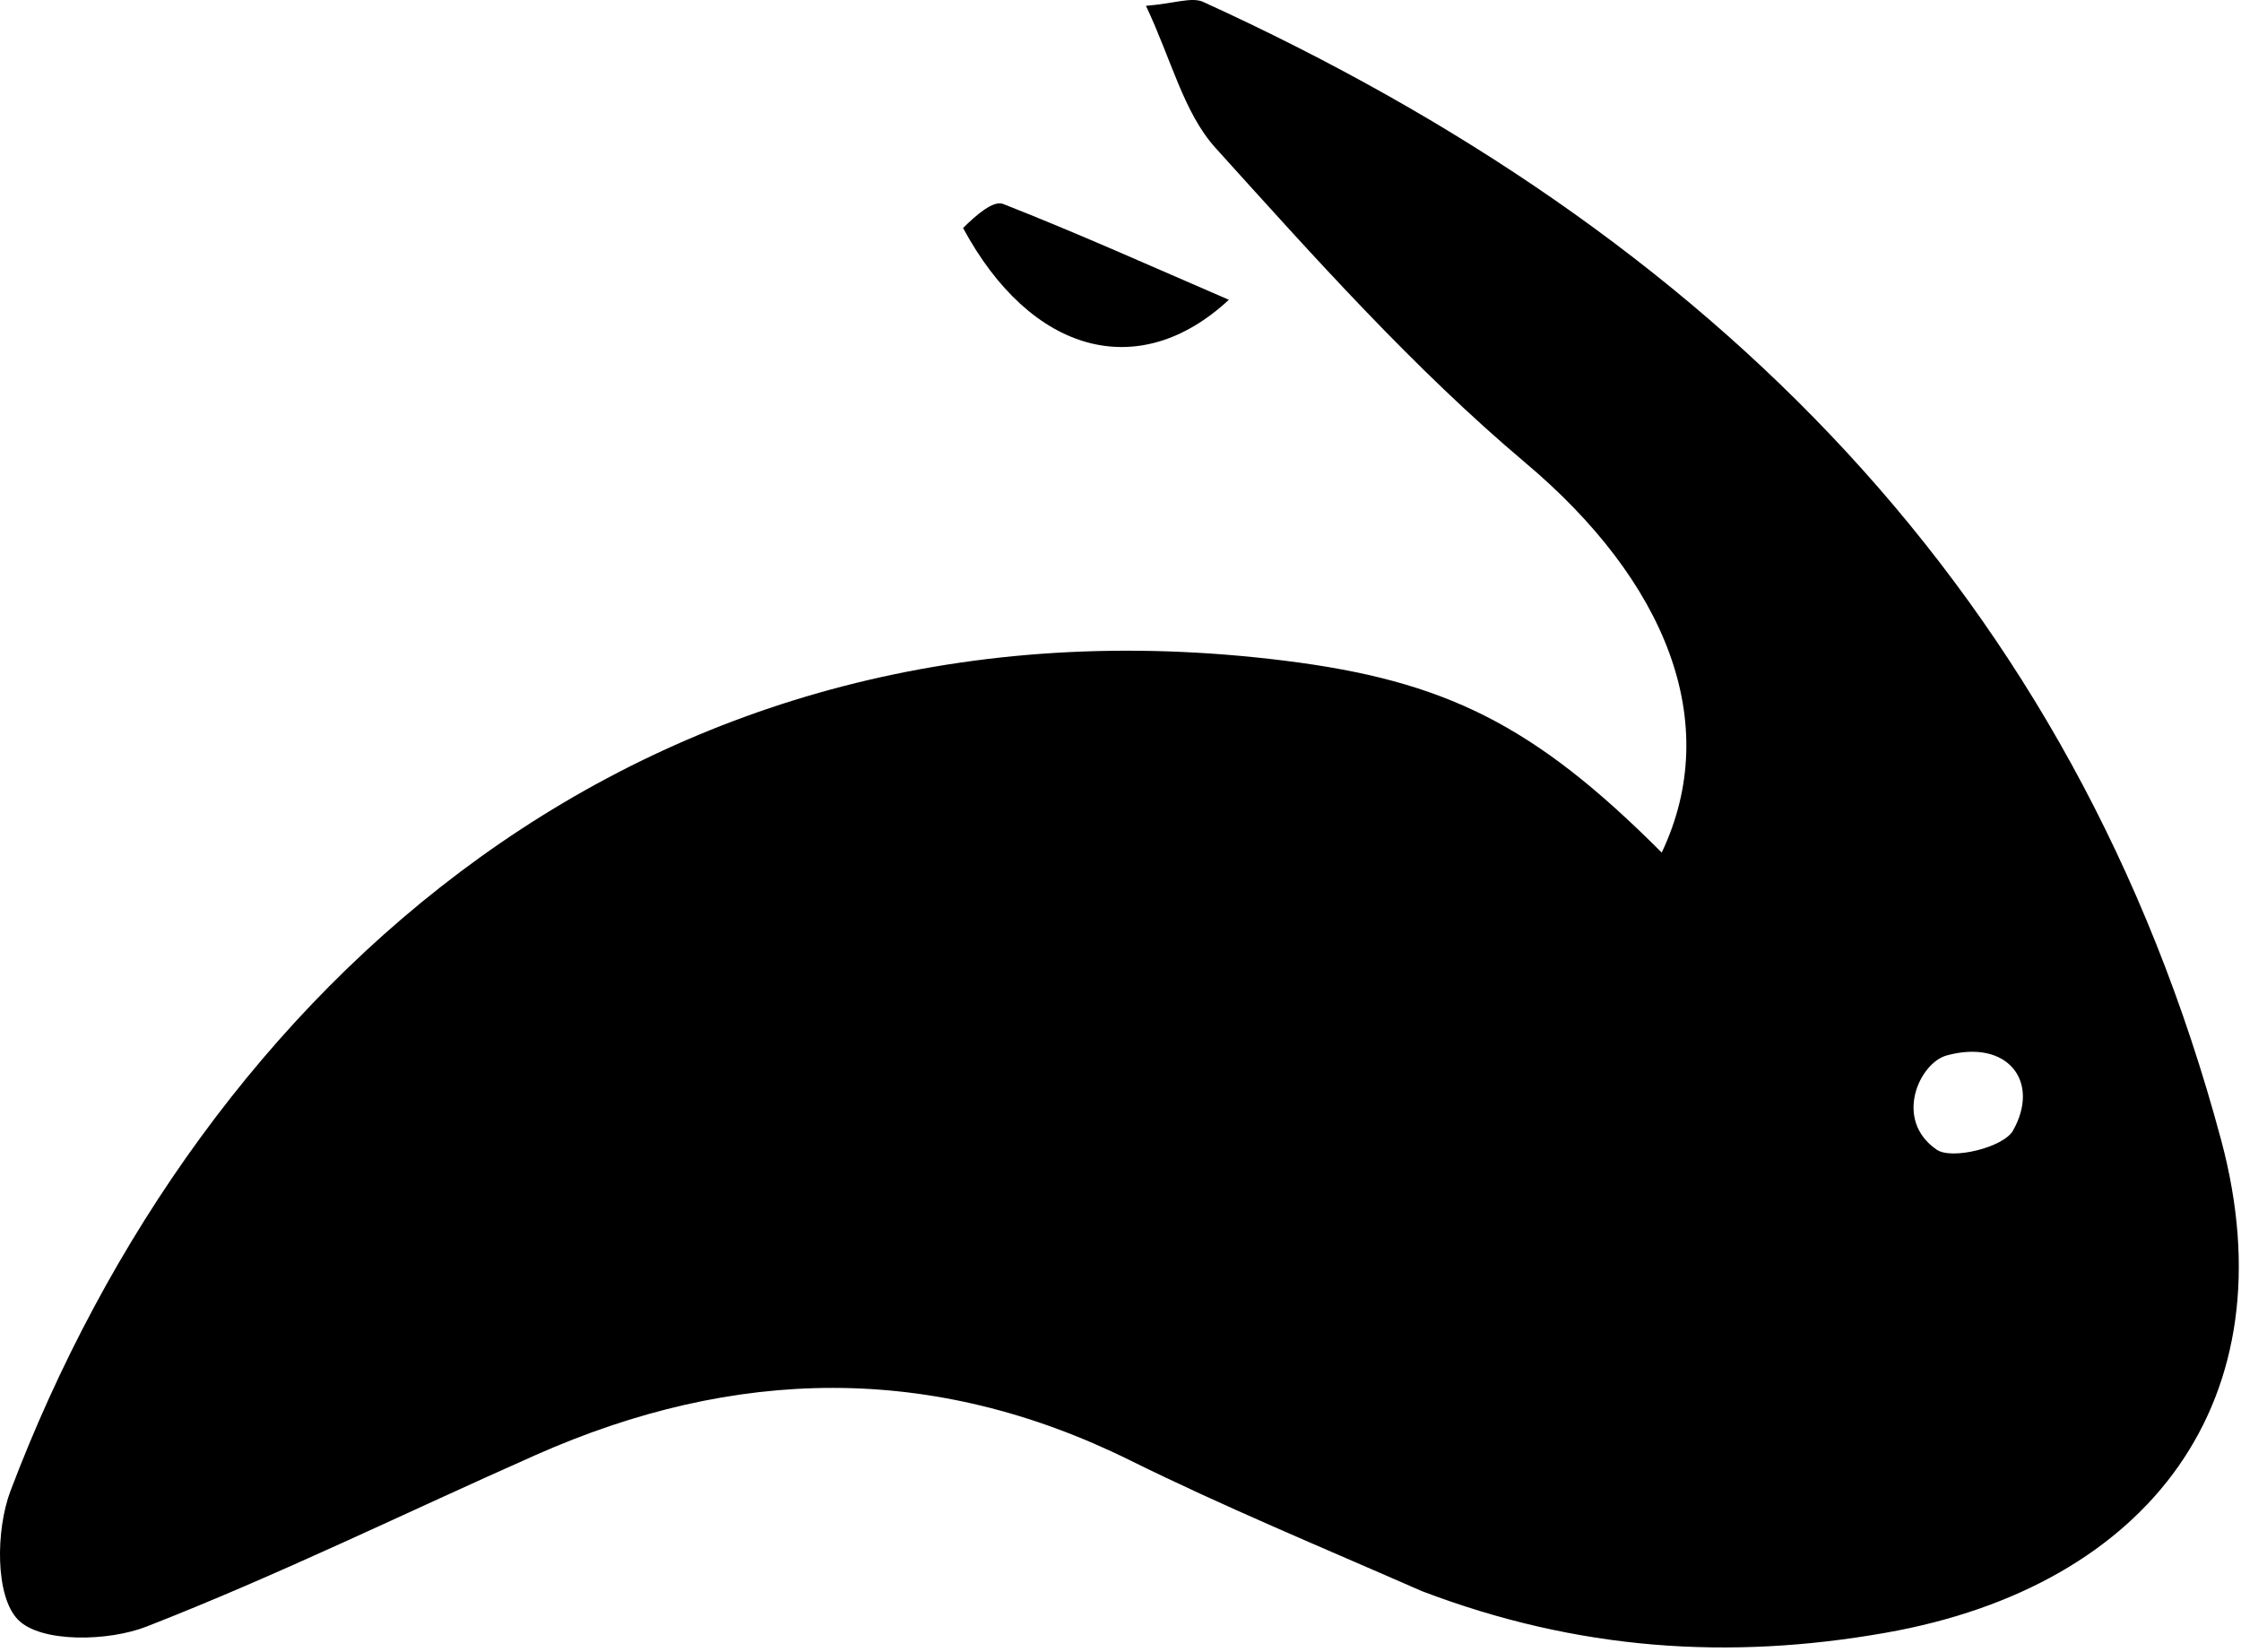 <?xml version="1.0" encoding="UTF-8" standalone="no"?>
<!DOCTYPE svg PUBLIC "-//W3C//DTD SVG 1.1//EN" "http://www.w3.org/Graphics/SVG/1.1/DTD/svg11.dtd">
<svg width="100%" height="100%" viewBox="0 0 118 87" version="1.1" xmlns="http://www.w3.org/2000/svg" xmlns:xlink="http://www.w3.org/1999/xlink" xml:space="preserve" xmlns:serif="http://www.serif.com/" style="fill-rule:evenodd;clip-rule:evenodd;stroke-linejoin:round;stroke-miterlimit:2;">
  <style>
    @media (prefers-color-scheme: dark) {
      .logo-fill { fill: #ffffff; }
    }
    @media (prefers-color-scheme: light) {
      .logo-fill { fill: #000000; }
    }
  </style>
    <g transform="matrix(1,0,0,1,-27.357,-22.098)">
        <path class="logo-fill" d="M102.222,105.881C96.845,103.523 91.773,101.425 86.864,98.997C76.443,93.84 66.041,94.073 55.578,98.709C48.746,101.735 42.025,105.035 35.073,107.749C33.058,108.536 29.524,108.612 28.314,107.395C27.09,106.164 27.137,102.645 27.907,100.612C37.949,74.093 61.461,52.702 95.005,56.888C103.45,57.942 108.121,60.243 114.855,66.992C118.119,60.117 115.04,52.672 107.691,46.479C101.777,41.494 96.56,35.641 91.356,29.882C89.685,28.031 89.043,25.25 87.698,22.405C89.207,22.282 90.107,21.923 90.716,22.201C117.338,34.346 136.596,53.326 144.316,82.146C147.966,95.776 140.56,105.618 126.651,108.074C118.401,109.531 110.417,109.004 102.222,105.881M129.864,77.673C128.416,78.068 127.047,81.072 129.336,82.638C130.138,83.186 132.853,82.512 133.349,81.636C134.814,79.047 133.067,76.799 129.864,77.673Z" style="fill-rule:nonzero;"/>
        <path class="logo-fill" d="M78.067,34.104C78.76,33.418 79.66,32.636 80.174,32.837C84.114,34.383 87.979,36.121 92.063,37.884C87.308,42.3 81.631,40.712 78.067,34.104Z" style="fill-rule:nonzero;"/>
    </g>
</svg>